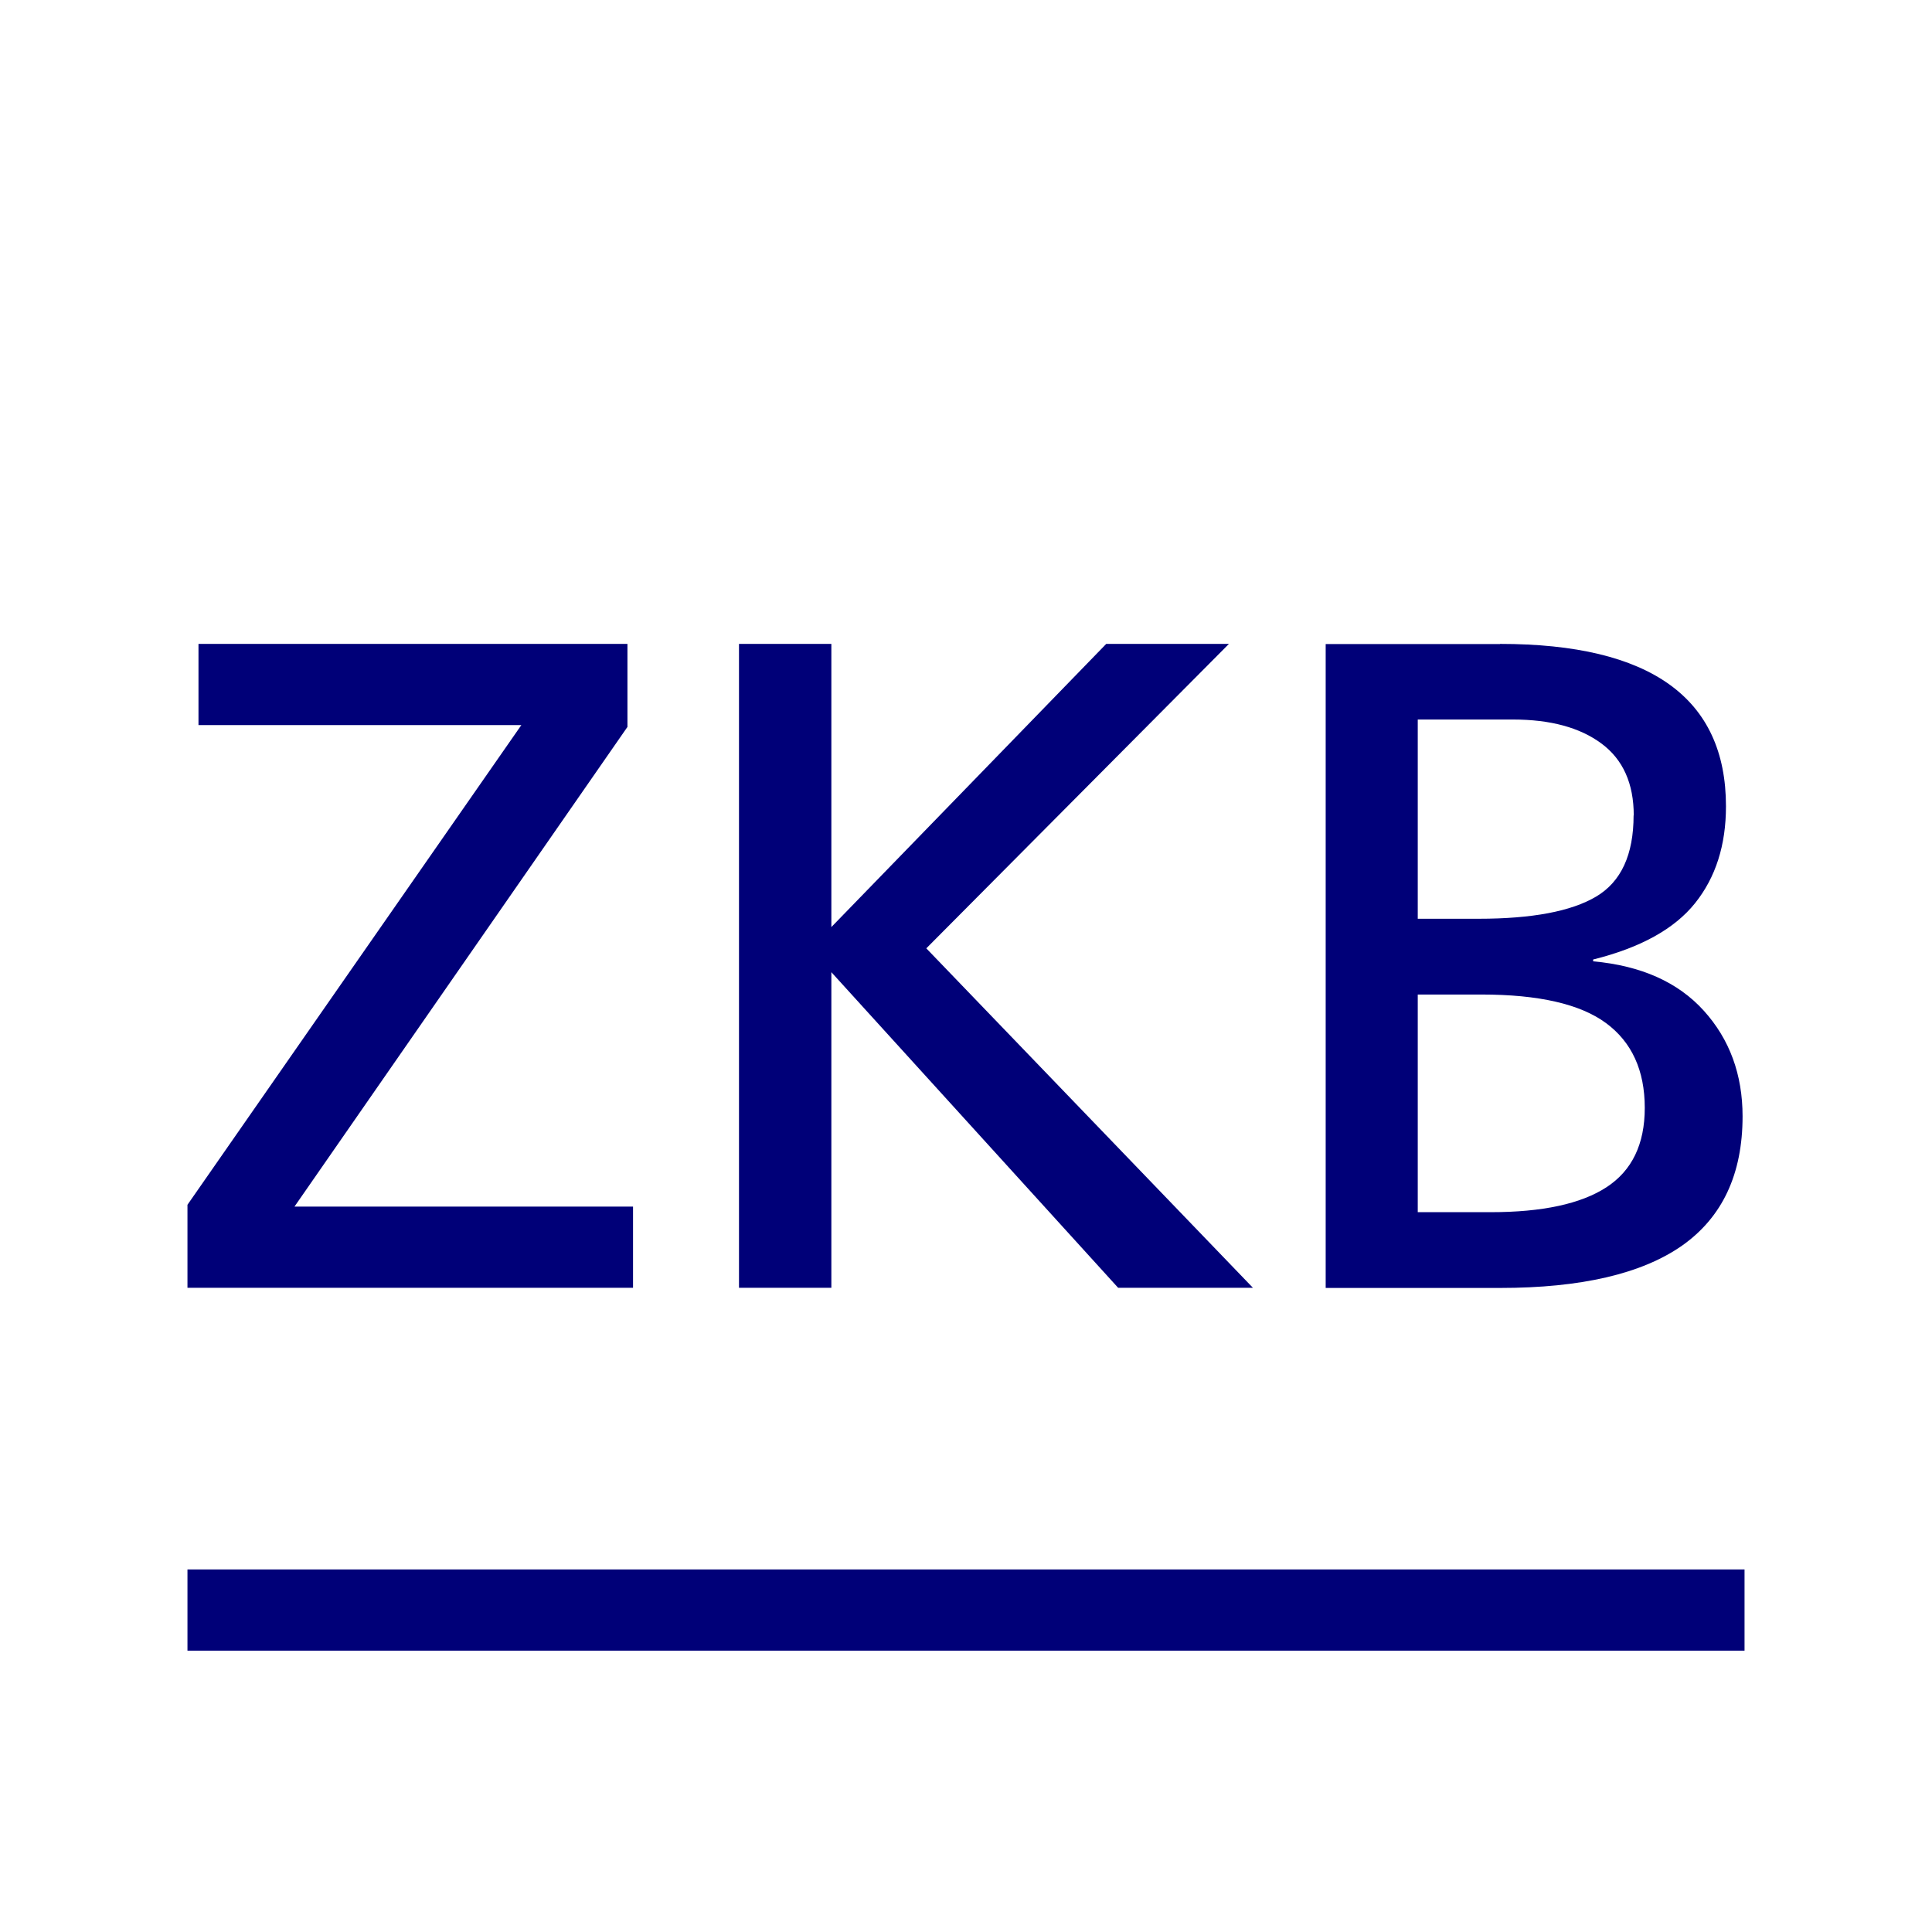 <?xml version="1.0" encoding="UTF-8"?><svg id="ZKB_Dachstiftung_Favicon" xmlns="http://www.w3.org/2000/svg" viewBox="0 0 128 128"><g id="Bounding_Box"><rect width="128" height="128" fill="none" stroke-width="0"/></g><polygon points="34.54 48.04 13.15 48.04 13.15 42.66 41.57 42.66 41.57 48.16 19.51 79.94 41.94 79.94 41.94 85.32 12.42 85.32 12.42 79.82 34.54 48.04" fill="#000078" stroke-width="0"/><polygon points="55.08 85.32 48.96 85.32 48.96 42.66 55.08 42.66 55.08 61.42 73.29 42.66 81.42 42.66 61.37 62.83 83.01 85.32 74.08 85.32 55.08 64.41 55.08 85.32" fill="#000078" stroke-width="0"/><path d="m99.38,42.66c9.98,0,14.97,3.59,14.97,10.76,0,2.57-.68,4.71-2.05,6.42-1.37,1.71-3.62,2.95-6.75,3.73v.12c3.18.29,5.62,1.38,7.33,3.27,1.71,1.89,2.57,4.23,2.57,7,0,3.83-1.34,6.68-4,8.56-2.67,1.87-6.69,2.81-12.07,2.81h-11.55v-42.66h11.55Zm8.86,11.37c0-2.12-.71-3.71-2.14-4.77-1.43-1.06-3.38-1.59-5.87-1.59h-6.3v13.2h4.03c3.54,0,6.14-.49,7.79-1.47,1.65-.98,2.48-2.77,2.48-5.38Zm.73,19.37c0-2.48-.86-4.36-2.57-5.62-1.71-1.26-4.46-1.89-8.25-1.89h-4.22v14.42h4.83c3.42,0,5.98-.55,7.67-1.65,1.69-1.1,2.54-2.85,2.54-5.26Z" fill="#000078" stroke-width="0"/><polygon points="12.42 103.98 12.42 109.36 115.58 109.36 115.58 103.98 12.42 103.98 12.42 103.98" fill="#000078" stroke-width="0"/></svg>